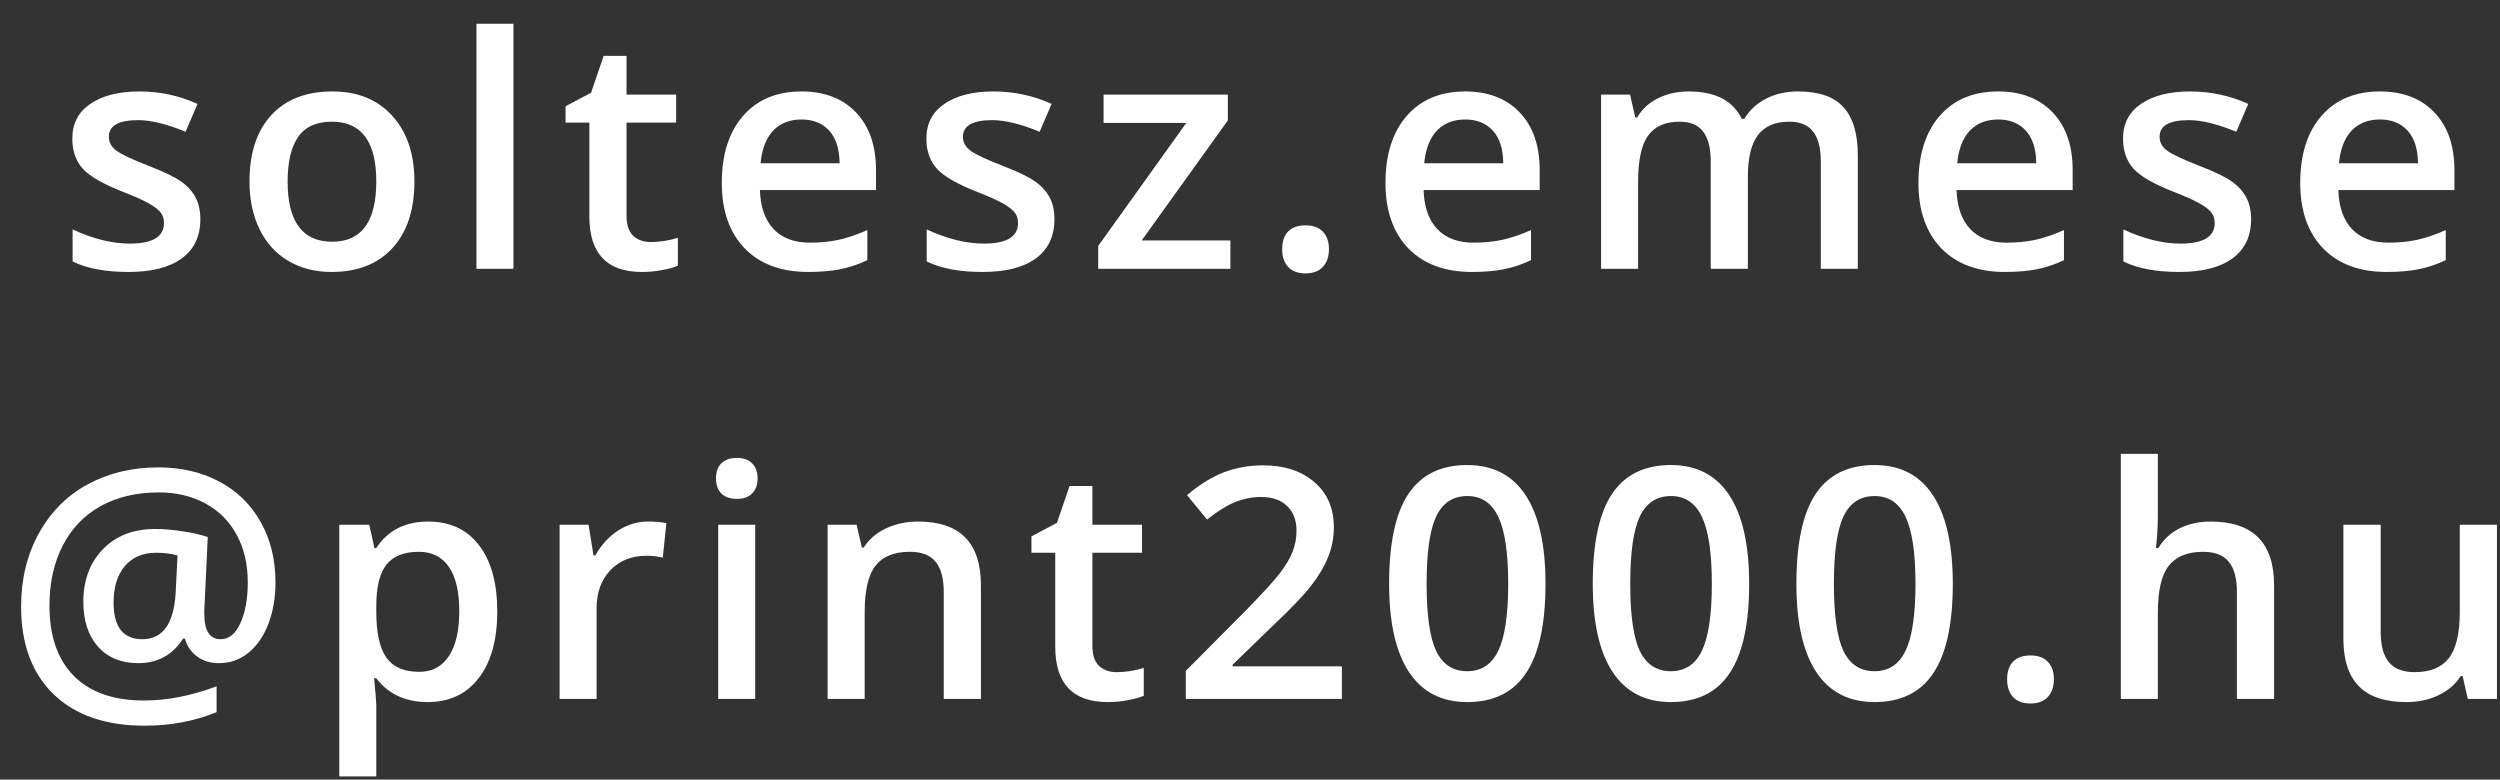 <svg width="93" height="29" viewBox="0 0 93 29" fill="none" xmlns="http://www.w3.org/2000/svg">
<rect x="0" y="0" width="93" height="29" fill="#333333" stroke="none"/>
<path d="M7.453 8.154C7.453 8.787 7.223 9.273 6.762 9.613C6.301 9.949 5.641 10.117 4.782 10.117C3.918 10.117 3.225 9.986 2.701 9.725V8.535C3.463 8.887 4.172 9.062 4.828 9.062C5.676 9.062 6.1 8.807 6.1 8.295C6.1 8.131 6.053 7.994 5.959 7.885C5.866 7.775 5.711 7.662 5.496 7.545C5.282 7.428 4.983 7.295 4.6 7.146C3.854 6.857 3.348 6.568 3.082 6.279C2.821 5.99 2.69 5.615 2.69 5.154C2.69 4.6 2.912 4.17 3.358 3.865C3.807 3.557 4.416 3.402 5.186 3.402C5.948 3.402 6.668 3.557 7.348 3.865L6.903 4.902C6.203 4.613 5.616 4.469 5.139 4.469C4.412 4.469 4.049 4.676 4.049 5.09C4.049 5.293 4.143 5.465 4.33 5.605C4.522 5.746 4.936 5.939 5.573 6.186C6.108 6.393 6.496 6.582 6.739 6.754C6.981 6.926 7.16 7.125 7.278 7.352C7.395 7.574 7.453 7.842 7.453 8.154ZM15.416 6.748C15.416 7.807 15.144 8.633 14.601 9.227C14.058 9.82 13.302 10.117 12.334 10.117C11.728 10.117 11.193 9.98 10.728 9.707C10.263 9.434 9.906 9.041 9.656 8.529C9.406 8.018 9.281 7.424 9.281 6.748C9.281 5.697 9.55 4.877 10.089 4.287C10.629 3.697 11.388 3.402 12.369 3.402C13.306 3.402 14.048 3.705 14.595 4.311C15.142 4.912 15.416 5.725 15.416 6.748ZM10.699 6.748C10.699 8.244 11.252 8.992 12.357 8.992C13.451 8.992 13.998 8.244 13.998 6.748C13.998 5.268 13.447 4.527 12.345 4.527C11.767 4.527 11.347 4.719 11.085 5.102C10.828 5.484 10.699 6.033 10.699 6.748ZM19.101 10H17.724V0.883H19.101V10ZM24.209 9.004C24.545 9.004 24.881 8.951 25.217 8.846V9.883C25.065 9.949 24.867 10.004 24.625 10.047C24.387 10.094 24.139 10.117 23.881 10.117C22.576 10.117 21.924 9.43 21.924 8.055V4.562H21.039V3.953L21.988 3.449L22.457 2.078H23.307V3.52H25.152V4.562H23.307V8.031C23.307 8.363 23.389 8.609 23.553 8.77C23.721 8.926 23.94 9.004 24.209 9.004ZM30.068 10.117C29.06 10.117 28.271 9.824 27.701 9.238C27.134 8.648 26.851 7.838 26.851 6.807C26.851 5.748 27.115 4.916 27.642 4.311C28.169 3.705 28.894 3.402 29.816 3.402C30.671 3.402 31.347 3.662 31.843 4.182C32.339 4.701 32.587 5.416 32.587 6.326V7.07H28.269C28.288 7.699 28.458 8.184 28.779 8.523C29.099 8.859 29.55 9.027 30.132 9.027C30.515 9.027 30.87 8.992 31.199 8.922C31.531 8.848 31.886 8.727 32.265 8.559V9.678C31.929 9.838 31.589 9.951 31.245 10.018C30.902 10.084 30.509 10.117 30.068 10.117ZM29.816 4.445C29.378 4.445 29.027 4.584 28.761 4.861C28.5 5.139 28.343 5.543 28.292 6.074H31.234C31.226 5.539 31.097 5.135 30.847 4.861C30.597 4.584 30.253 4.445 29.816 4.445ZM39.225 8.154C39.225 8.787 38.995 9.273 38.534 9.613C38.073 9.949 37.413 10.117 36.553 10.117C35.69 10.117 34.997 9.986 34.473 9.725V8.535C35.235 8.887 35.944 9.062 36.6 9.062C37.448 9.062 37.872 8.807 37.872 8.295C37.872 8.131 37.825 7.994 37.731 7.885C37.637 7.775 37.483 7.662 37.268 7.545C37.053 7.428 36.755 7.295 36.372 7.146C35.626 6.857 35.12 6.568 34.854 6.279C34.593 5.99 34.462 5.615 34.462 5.154C34.462 4.6 34.684 4.17 35.13 3.865C35.579 3.557 36.188 3.402 36.958 3.402C37.719 3.402 38.44 3.557 39.12 3.865L38.675 4.902C37.975 4.613 37.387 4.469 36.911 4.469C36.184 4.469 35.821 4.676 35.821 5.09C35.821 5.293 35.915 5.465 36.102 5.605C36.294 5.746 36.708 5.939 37.344 6.186C37.88 6.393 38.268 6.582 38.511 6.754C38.753 6.926 38.932 7.125 39.05 7.352C39.167 7.574 39.225 7.842 39.225 8.154ZM45.77 10H40.853V9.15L44.129 4.574H41.053V3.52H45.676V4.48L42.471 8.945H45.77V10ZM47.697 9.268C47.697 8.982 47.771 8.764 47.919 8.611C48.068 8.459 48.282 8.383 48.564 8.383C48.849 8.383 49.066 8.463 49.214 8.623C49.363 8.779 49.437 8.994 49.437 9.268C49.437 9.545 49.361 9.766 49.208 9.93C49.06 10.09 48.845 10.17 48.564 10.17C48.282 10.17 48.068 10.09 47.919 9.93C47.771 9.77 47.697 9.549 47.697 9.268ZM54.756 10.117C53.749 10.117 52.959 9.824 52.389 9.238C51.823 8.648 51.54 7.838 51.54 6.807C51.54 5.748 51.803 4.916 52.331 4.311C52.858 3.705 53.583 3.402 54.505 3.402C55.36 3.402 56.036 3.662 56.532 4.182C57.028 4.701 57.276 5.416 57.276 6.326V7.07H52.958C52.977 7.699 53.147 8.184 53.467 8.523C53.788 8.859 54.239 9.027 54.821 9.027C55.204 9.027 55.559 8.992 55.887 8.922C56.219 8.848 56.575 8.727 56.954 8.559V9.678C56.618 9.838 56.278 9.951 55.934 10.018C55.59 10.084 55.198 10.117 54.756 10.117ZM54.505 4.445C54.067 4.445 53.715 4.584 53.45 4.861C53.188 5.139 53.032 5.543 52.981 6.074H55.922C55.915 5.539 55.786 5.135 55.536 4.861C55.286 4.584 54.942 4.445 54.505 4.445ZM65.021 10H63.639V6.004C63.639 5.508 63.545 5.139 63.357 4.896C63.17 4.65 62.877 4.527 62.478 4.527C61.947 4.527 61.556 4.701 61.306 5.049C61.06 5.393 60.937 5.967 60.937 6.771V10H59.56V3.52H60.639L60.832 4.369H60.902C61.082 4.061 61.342 3.822 61.681 3.654C62.025 3.486 62.402 3.402 62.812 3.402C63.808 3.402 64.469 3.742 64.793 4.422H64.887C65.078 4.102 65.347 3.852 65.695 3.672C66.043 3.492 66.441 3.402 66.891 3.402C67.664 3.402 68.226 3.598 68.578 3.988C68.933 4.379 69.111 4.975 69.111 5.775V10H67.734V6.004C67.734 5.508 67.638 5.139 67.447 4.896C67.26 4.65 66.967 4.527 66.568 4.527C66.033 4.527 65.641 4.695 65.391 5.031C65.144 5.363 65.021 5.875 65.021 6.566V10ZM74.583 10.117C73.575 10.117 72.786 9.824 72.216 9.238C71.65 8.648 71.366 7.838 71.366 6.807C71.366 5.748 71.63 4.916 72.157 4.311C72.685 3.705 73.409 3.402 74.331 3.402C75.187 3.402 75.862 3.662 76.359 4.182C76.855 4.701 77.103 5.416 77.103 6.326V7.07H72.784C72.804 7.699 72.974 8.184 73.294 8.523C73.614 8.859 74.066 9.027 74.648 9.027C75.03 9.027 75.386 8.992 75.714 8.922C76.046 8.848 76.401 8.727 76.78 8.559V9.678C76.445 9.838 76.105 9.951 75.761 10.018C75.417 10.084 75.025 10.117 74.583 10.117ZM74.331 4.445C73.894 4.445 73.542 4.584 73.276 4.861C73.015 5.139 72.859 5.543 72.808 6.074H75.749C75.741 5.539 75.612 5.135 75.362 4.861C75.112 4.584 74.769 4.445 74.331 4.445ZM83.741 8.154C83.741 8.787 83.51 9.273 83.049 9.613C82.588 9.949 81.928 10.117 81.069 10.117C80.206 10.117 79.512 9.986 78.989 9.725V8.535C79.75 8.887 80.459 9.062 81.116 9.062C81.963 9.062 82.387 8.807 82.387 8.295C82.387 8.131 82.34 7.994 82.246 7.885C82.153 7.775 81.998 7.662 81.784 7.545C81.569 7.428 81.27 7.295 80.887 7.146C80.141 6.857 79.635 6.568 79.37 6.279C79.108 5.99 78.977 5.615 78.977 5.154C78.977 4.6 79.2 4.17 79.645 3.865C80.094 3.557 80.704 3.402 81.473 3.402C82.235 3.402 82.956 3.557 83.635 3.865L83.19 4.902C82.491 4.613 81.903 4.469 81.426 4.469C80.7 4.469 80.336 4.676 80.336 5.09C80.336 5.293 80.43 5.465 80.618 5.605C80.809 5.746 81.223 5.939 81.86 6.186C82.395 6.393 82.784 6.582 83.026 6.754C83.268 6.926 83.448 7.125 83.565 7.352C83.682 7.574 83.741 7.842 83.741 8.154ZM88.785 10.117C87.777 10.117 86.988 9.824 86.418 9.238C85.851 8.648 85.568 7.838 85.568 6.807C85.568 5.748 85.832 4.916 86.359 4.311C86.886 3.705 87.611 3.402 88.533 3.402C89.388 3.402 90.064 3.662 90.56 4.182C91.056 4.701 91.304 5.416 91.304 6.326V7.07H86.986C87.005 7.699 87.175 8.184 87.496 8.523C87.816 8.859 88.267 9.027 88.849 9.027C89.232 9.027 89.588 8.992 89.916 8.922C90.248 8.848 90.603 8.727 90.982 8.559V9.678C90.646 9.838 90.306 9.951 89.963 10.018C89.619 10.084 89.226 10.117 88.785 10.117ZM88.533 4.445C88.095 4.445 87.744 4.584 87.478 4.861C87.216 5.139 87.06 5.543 87.01 6.074H89.951C89.943 5.539 89.814 5.135 89.564 4.861C89.314 4.584 88.97 4.445 88.533 4.445ZM10.248 21.67C10.248 22.229 10.161 22.74 9.985 23.205C9.809 23.666 9.561 24.025 9.241 24.283C8.924 24.541 8.557 24.67 8.139 24.67C7.83 24.67 7.563 24.588 7.336 24.424C7.11 24.26 6.957 24.037 6.879 23.756H6.809C6.617 24.061 6.381 24.289 6.1 24.441C5.819 24.594 5.502 24.67 5.151 24.67C4.514 24.67 4.012 24.465 3.645 24.055C3.282 23.645 3.1 23.09 3.1 22.391C3.1 21.586 3.342 20.934 3.826 20.434C4.311 19.93 4.961 19.678 5.778 19.678C6.075 19.678 6.403 19.705 6.762 19.76C7.125 19.811 7.448 19.883 7.729 19.977L7.6 22.701V22.842C7.6 23.467 7.803 23.779 8.209 23.779C8.518 23.779 8.762 23.58 8.942 23.182C9.125 22.783 9.217 22.275 9.217 21.658C9.217 20.99 9.08 20.404 8.807 19.9C8.534 19.393 8.145 19.002 7.641 18.729C7.137 18.455 6.559 18.318 5.907 18.318C5.075 18.318 4.35 18.49 3.733 18.834C3.119 19.178 2.651 19.67 2.326 20.311C2.002 20.947 1.84 21.688 1.84 22.531C1.84 23.664 2.143 24.535 2.748 25.145C3.354 25.754 4.223 26.059 5.356 26.059C6.219 26.059 7.119 25.883 8.057 25.531V26.492C7.237 26.828 6.344 26.996 5.379 26.996C3.934 26.996 2.807 26.607 1.998 25.83C1.19 25.049 0.785 23.961 0.785 22.566C0.785 21.547 1.004 20.641 1.442 19.848C1.879 19.051 2.485 18.441 3.258 18.02C4.035 17.598 4.914 17.387 5.895 17.387C6.742 17.387 7.496 17.562 8.157 17.914C8.821 18.266 9.334 18.768 9.698 19.42C10.065 20.068 10.248 20.818 10.248 21.67ZM4.225 22.414C4.225 23.324 4.582 23.779 5.297 23.779C6.051 23.779 6.463 23.207 6.534 22.062L6.604 20.662C6.358 20.596 6.094 20.562 5.813 20.562C5.313 20.562 4.922 20.729 4.641 21.061C4.364 21.393 4.225 21.844 4.225 22.414ZM15.908 26.117C15.088 26.117 14.451 25.822 13.998 25.232H13.916C13.97 25.779 13.998 26.111 13.998 26.229V28.883H12.621V19.52H13.734C13.765 19.641 13.83 19.93 13.927 20.387H13.998C14.427 19.73 15.072 19.402 15.931 19.402C16.74 19.402 17.369 19.695 17.818 20.281C18.271 20.867 18.498 21.689 18.498 22.748C18.498 23.807 18.267 24.633 17.806 25.227C17.349 25.82 16.716 26.117 15.908 26.117ZM15.574 20.527C15.027 20.527 14.627 20.688 14.373 21.008C14.123 21.328 13.998 21.84 13.998 22.543V22.748C13.998 23.537 14.123 24.109 14.373 24.465C14.623 24.816 15.031 24.992 15.597 24.992C16.074 24.992 16.441 24.797 16.699 24.406C16.957 24.016 17.085 23.459 17.085 22.736C17.085 22.01 16.957 21.461 16.699 21.09C16.445 20.715 16.07 20.527 15.574 20.527ZM24.104 19.402C24.382 19.402 24.61 19.422 24.79 19.461L24.655 20.744C24.46 20.697 24.257 20.674 24.046 20.674C23.495 20.674 23.048 20.854 22.704 21.213C22.364 21.572 22.194 22.039 22.194 22.613V26H20.817V19.52H21.895L22.077 20.662H22.147C22.362 20.275 22.642 19.969 22.985 19.742C23.333 19.516 23.706 19.402 24.104 19.402ZM28.094 26H26.717V19.52H28.094V26ZM26.635 17.803C26.635 17.557 26.701 17.367 26.834 17.234C26.971 17.102 27.164 17.035 27.414 17.035C27.656 17.035 27.844 17.102 27.977 17.234C28.113 17.367 28.182 17.557 28.182 17.803C28.182 18.037 28.113 18.223 27.977 18.359C27.844 18.492 27.656 18.559 27.414 18.559C27.164 18.559 26.971 18.492 26.834 18.359C26.701 18.223 26.635 18.037 26.635 17.803ZM36.49 26H35.107V22.016C35.107 21.516 35.005 21.143 34.802 20.896C34.603 20.65 34.285 20.527 33.847 20.527C33.265 20.527 32.839 20.699 32.57 21.043C32.3 21.387 32.166 21.963 32.166 22.771V26H30.788V19.52H31.867L32.06 20.369H32.13C32.326 20.061 32.603 19.822 32.962 19.654C33.322 19.486 33.72 19.402 34.158 19.402C35.712 19.402 36.49 20.193 36.49 21.775V26ZM41.54 25.004C41.876 25.004 42.212 24.951 42.548 24.846V25.883C42.395 25.949 42.198 26.004 41.956 26.047C41.718 26.094 41.469 26.117 41.212 26.117C39.907 26.117 39.255 25.43 39.255 24.055V20.562H38.37V19.953L39.319 19.449L39.788 18.078H40.637V19.52H42.483V20.562H40.637V24.031C40.637 24.363 40.719 24.609 40.883 24.77C41.051 24.926 41.27 25.004 41.54 25.004ZM49.918 26H44.111V24.957L46.32 22.736C46.973 22.068 47.404 21.596 47.615 21.318C47.83 21.037 47.986 20.773 48.084 20.527C48.182 20.281 48.23 20.018 48.23 19.736C48.23 19.35 48.113 19.045 47.879 18.822C47.648 18.6 47.328 18.488 46.918 18.488C46.59 18.488 46.272 18.549 45.963 18.67C45.658 18.791 45.305 19.01 44.902 19.326L44.158 18.418C44.635 18.016 45.098 17.73 45.547 17.562C45.996 17.395 46.475 17.311 46.982 17.311C47.779 17.311 48.418 17.52 48.898 17.938C49.379 18.352 49.619 18.91 49.619 19.613C49.619 20 49.549 20.367 49.408 20.715C49.272 21.062 49.059 21.422 48.77 21.793C48.484 22.16 48.008 22.658 47.34 23.287L45.852 24.729V24.787H49.918V26ZM57.493 21.717C57.493 23.205 57.253 24.311 56.773 25.033C56.296 25.756 55.566 26.117 54.581 26.117C53.628 26.117 52.906 25.744 52.413 24.998C51.921 24.252 51.675 23.158 51.675 21.717C51.675 20.205 51.913 19.092 52.39 18.377C52.87 17.658 53.601 17.299 54.581 17.299C55.538 17.299 56.263 17.674 56.755 18.424C57.247 19.174 57.493 20.271 57.493 21.717ZM53.07 21.717C53.07 22.885 53.189 23.719 53.427 24.219C53.669 24.719 54.054 24.969 54.581 24.969C55.109 24.969 55.493 24.715 55.736 24.207C55.982 23.699 56.105 22.869 56.105 21.717C56.105 20.568 55.982 19.738 55.736 19.227C55.493 18.711 55.109 18.453 54.581 18.453C54.054 18.453 53.669 18.705 53.427 19.209C53.189 19.713 53.07 20.549 53.07 21.717ZM65.069 21.717C65.069 23.205 64.829 24.311 64.348 25.033C63.872 25.756 63.141 26.117 62.157 26.117C61.204 26.117 60.481 25.744 59.989 24.998C59.497 24.252 59.251 23.158 59.251 21.717C59.251 20.205 59.489 19.092 59.965 18.377C60.446 17.658 61.176 17.299 62.157 17.299C63.114 17.299 63.838 17.674 64.331 18.424C64.823 19.174 65.069 20.271 65.069 21.717ZM60.645 21.717C60.645 22.885 60.764 23.719 61.002 24.219C61.245 24.719 61.63 24.969 62.157 24.969C62.684 24.969 63.069 24.715 63.311 24.207C63.557 23.699 63.68 22.869 63.68 21.717C63.68 20.568 63.557 19.738 63.311 19.227C63.069 18.711 62.684 18.453 62.157 18.453C61.63 18.453 61.245 18.705 61.002 19.209C60.764 19.713 60.645 20.549 60.645 21.717ZM72.644 21.717C72.644 23.205 72.404 24.311 71.924 25.033C71.447 25.756 70.717 26.117 69.732 26.117C68.779 26.117 68.056 25.744 67.564 24.998C67.072 24.252 66.826 23.158 66.826 21.717C66.826 20.205 67.064 19.092 67.541 18.377C68.021 17.658 68.752 17.299 69.732 17.299C70.689 17.299 71.414 17.674 71.906 18.424C72.398 19.174 72.644 20.271 72.644 21.717ZM68.221 21.717C68.221 22.885 68.34 23.719 68.578 24.219C68.82 24.719 69.205 24.969 69.732 24.969C70.26 24.969 70.644 24.715 70.887 24.207C71.133 23.699 71.256 22.869 71.256 21.717C71.256 20.568 71.133 19.738 70.887 19.227C70.644 18.711 70.26 18.453 69.732 18.453C69.205 18.453 68.82 18.705 68.578 19.209C68.34 19.713 68.221 20.549 68.221 21.717ZM74.665 25.268C74.665 24.982 74.739 24.764 74.888 24.611C75.036 24.459 75.251 24.383 75.532 24.383C75.817 24.383 76.034 24.463 76.183 24.623C76.331 24.779 76.405 24.994 76.405 25.268C76.405 25.545 76.329 25.766 76.177 25.93C76.028 26.09 75.814 26.17 75.532 26.17C75.251 26.17 75.036 26.09 74.888 25.93C74.739 25.77 74.665 25.549 74.665 25.268ZM84.596 26H83.213V22.016C83.213 21.516 83.112 21.143 82.909 20.896C82.709 20.65 82.391 20.527 81.954 20.527C81.375 20.527 80.95 20.701 80.676 21.049C80.407 21.393 80.272 21.971 80.272 22.783V26H78.895V16.883H80.272V19.197C80.272 19.568 80.248 19.965 80.202 20.387H80.29C80.477 20.074 80.737 19.832 81.069 19.66C81.405 19.488 81.795 19.402 82.241 19.402C83.811 19.402 84.596 20.193 84.596 21.775V26ZM91.802 26L91.609 25.15H91.539C91.347 25.451 91.074 25.688 90.718 25.859C90.367 26.031 89.965 26.117 89.511 26.117C88.726 26.117 88.14 25.922 87.754 25.531C87.367 25.141 87.174 24.549 87.174 23.756V19.52H88.562V23.516C88.562 24.012 88.664 24.385 88.867 24.635C89.07 24.881 89.388 25.004 89.822 25.004C90.4 25.004 90.824 24.832 91.093 24.488C91.367 24.141 91.504 23.561 91.504 22.748V19.52H92.886V26H91.802Z" fill="white"/>
</svg>
